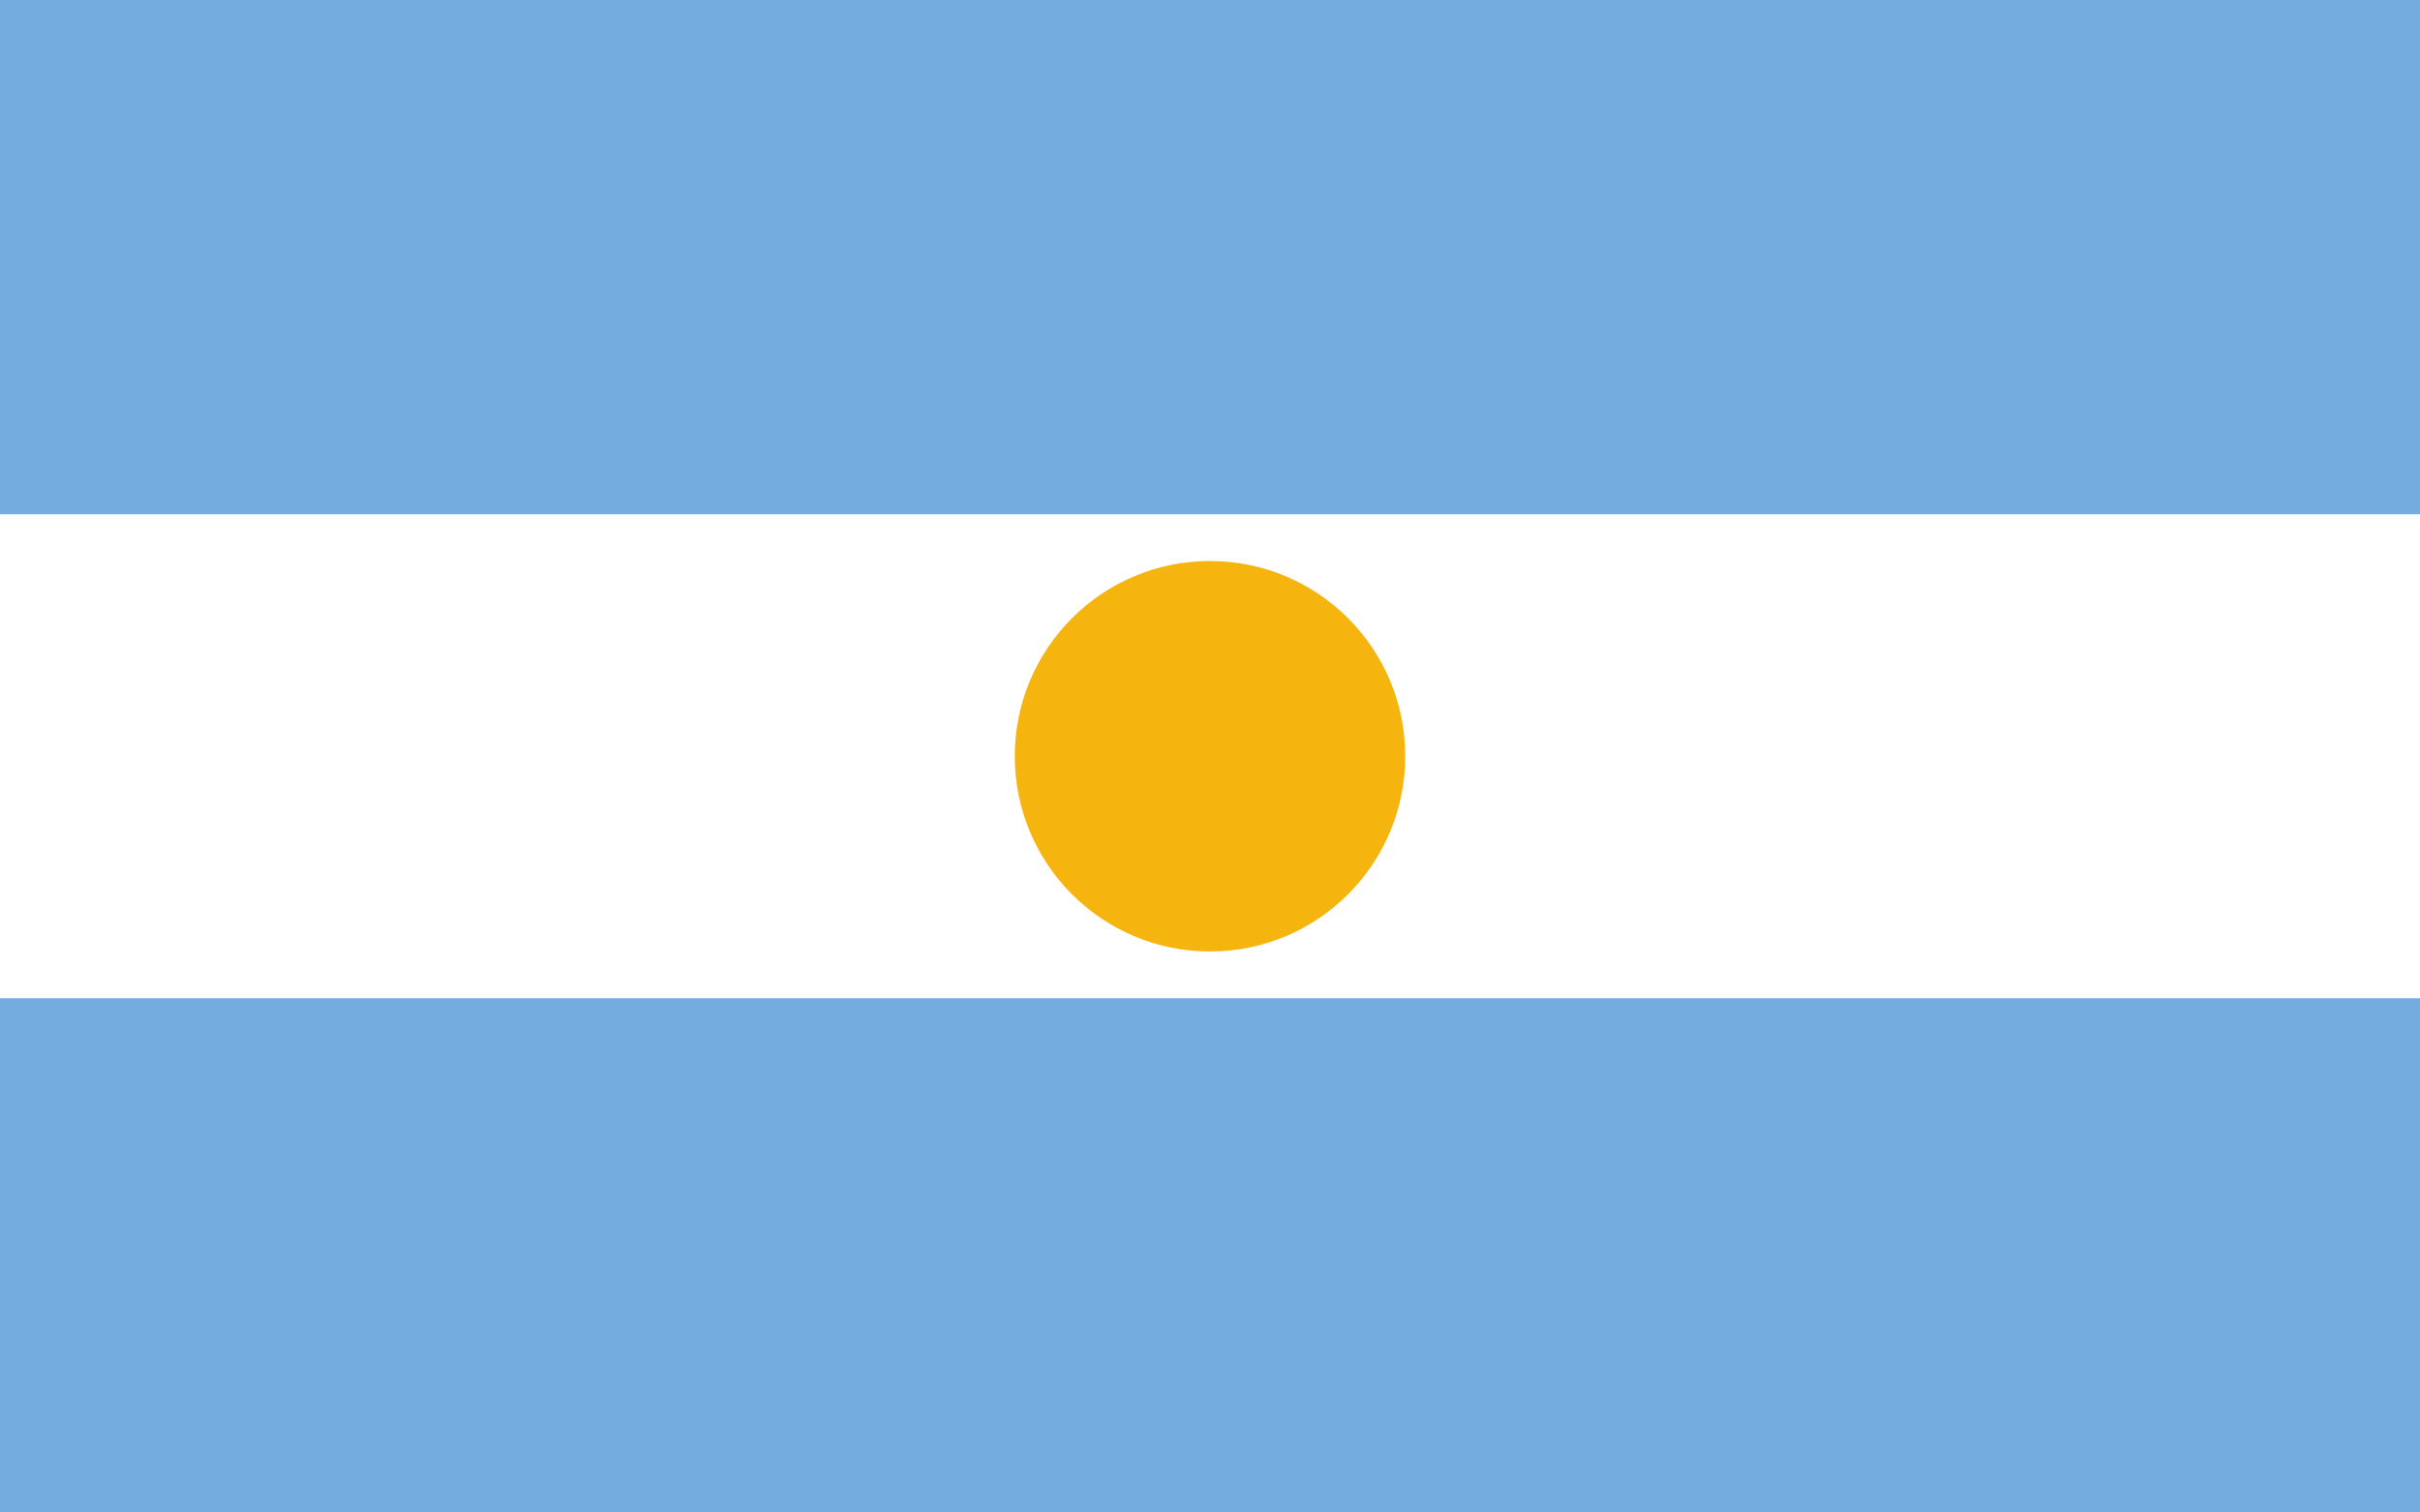 <svg xmlns="http://www.w3.org/2000/svg" preserveAspectRatio="none" viewBox="0 0 80 50" version="1.0"><path fill="#74acdf" d="M0 0h80v50H0Z"/><path fill="#fff" d="M0 17h80v16H0Z"/><circle cx="40" cy="25" r="6.454" fill="#f6b40e"/></svg>